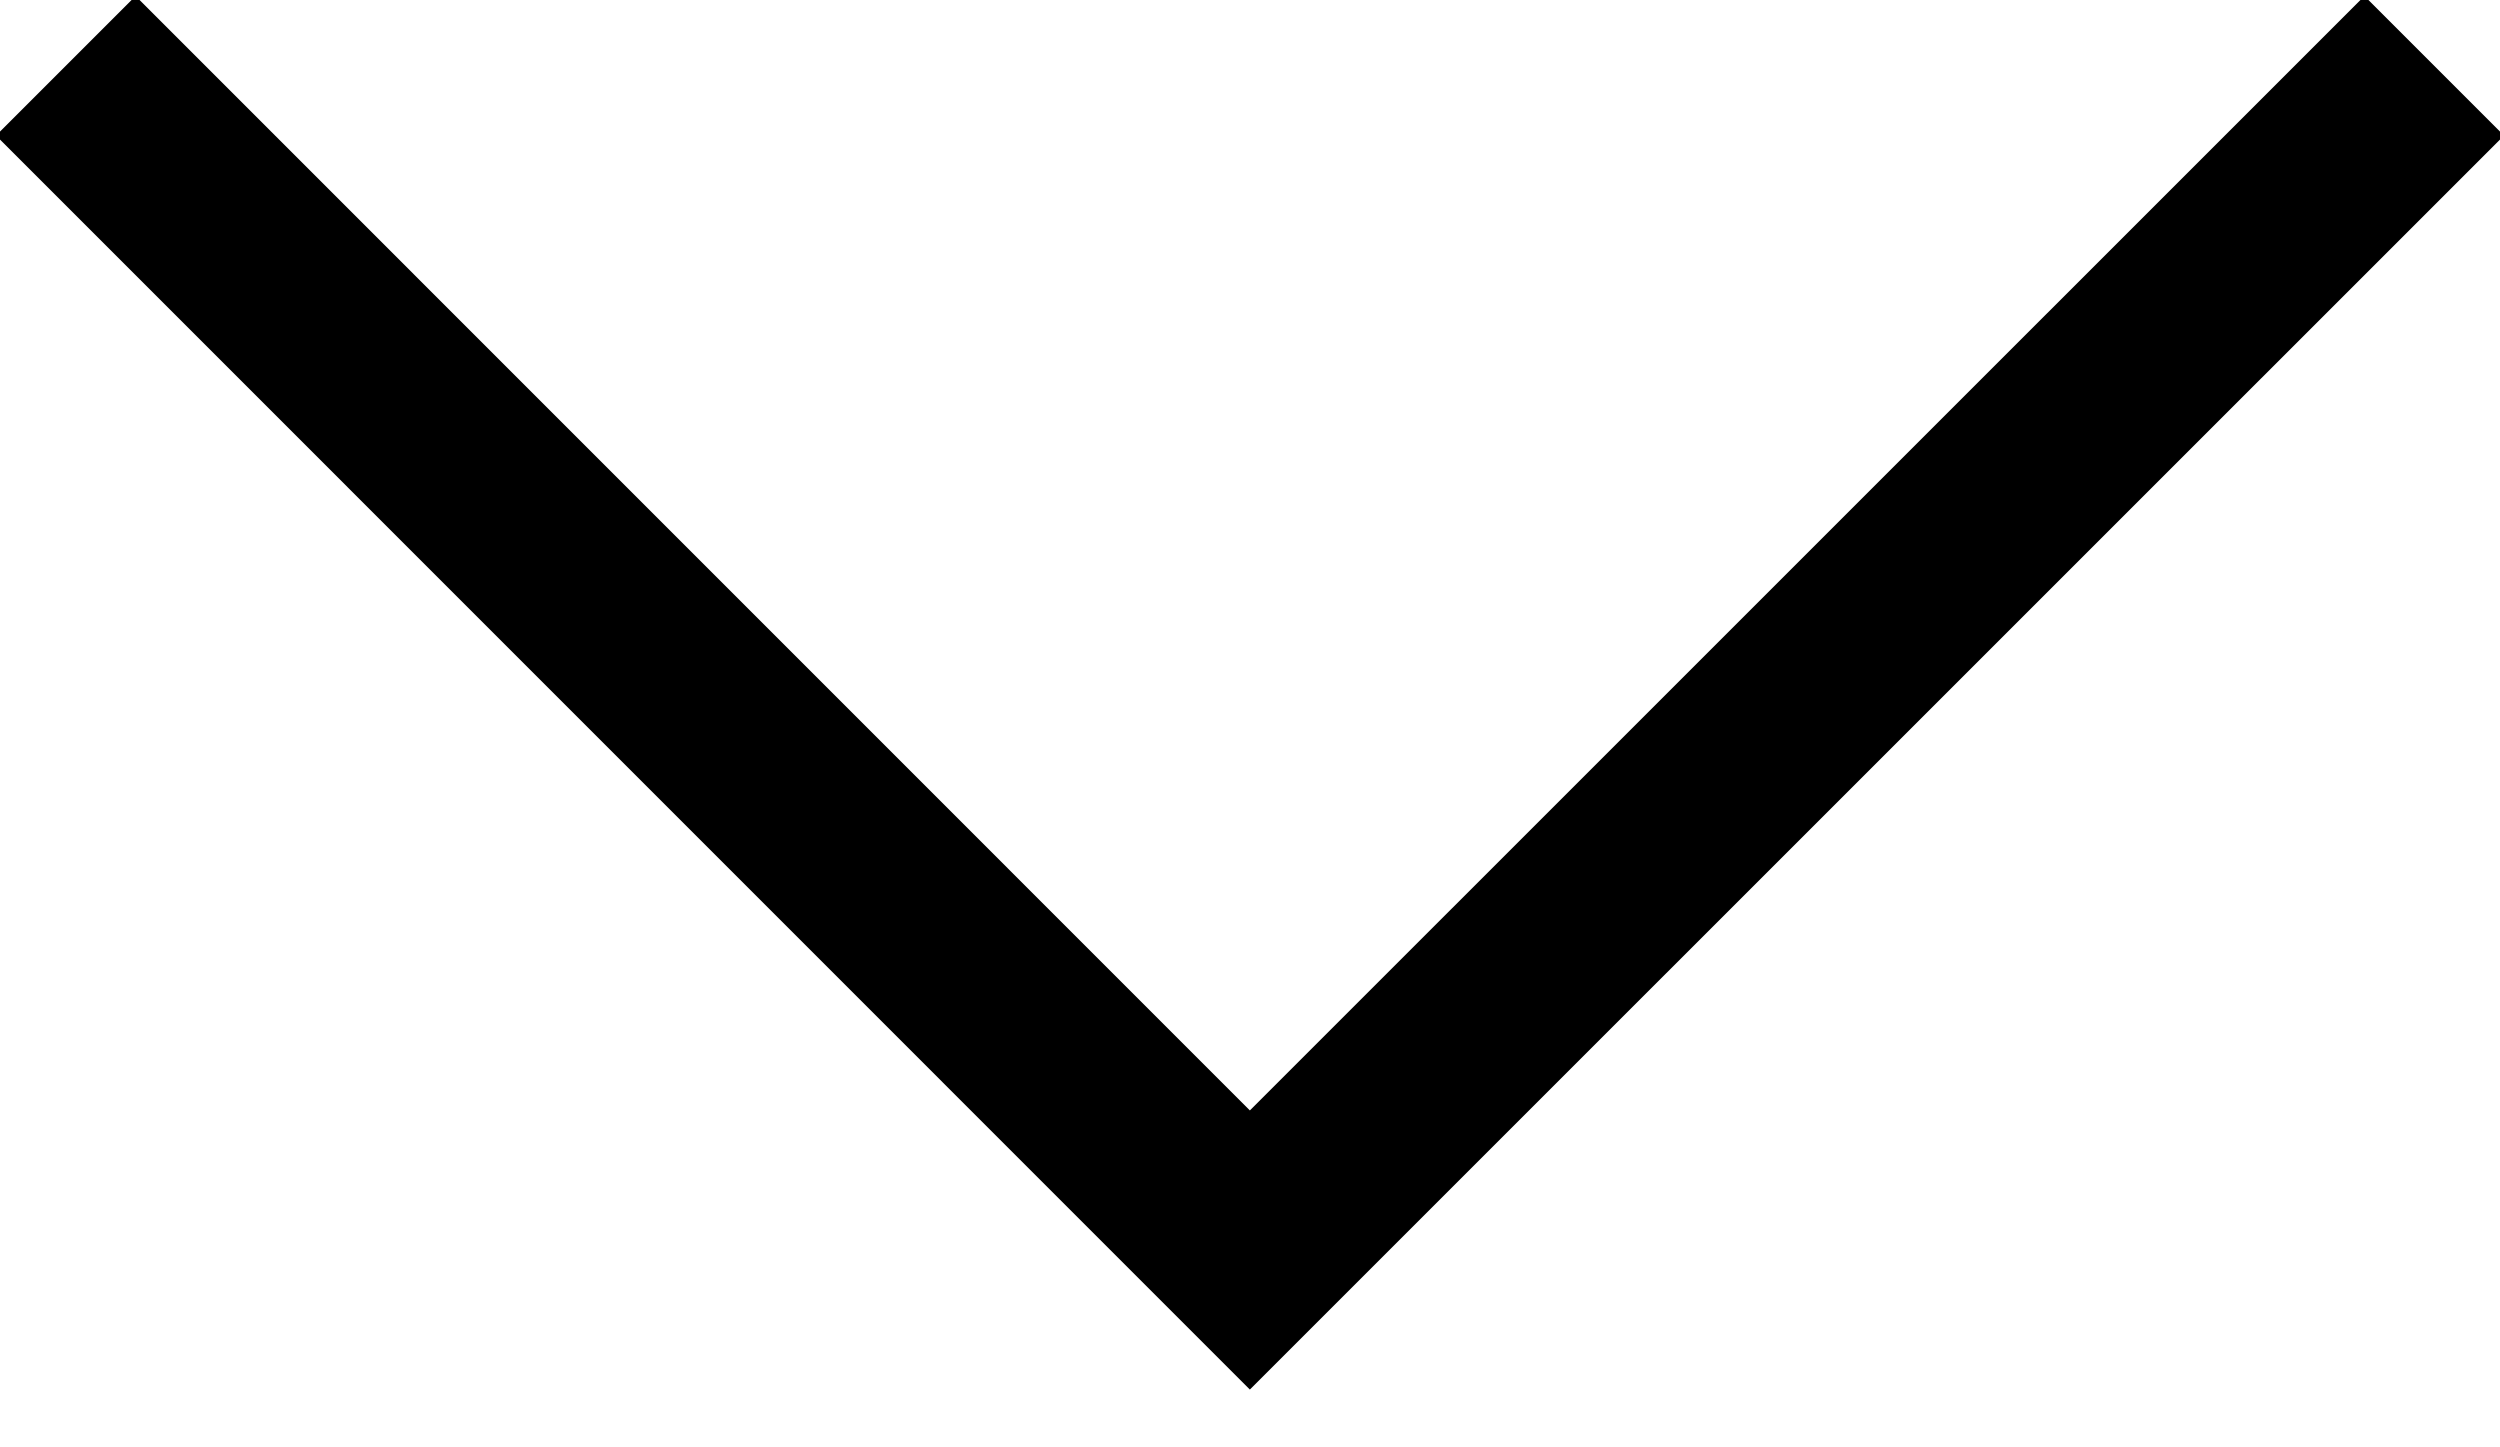 <svg xmlns="http://www.w3.org/2000/svg" width="19" height="11" viewBox="0 0 19 11">
    <g fill="none" fill-rule="evenodd">
        <g stroke="#000000" stroke-width="1.5">
            <g>
                <path d="M568 52L559 42.999 568 34" transform="translate(-591 -217) translate(37 179) rotate(-90 563.5 43)"/>
            </g>
        </g>
    </g>
</svg>
